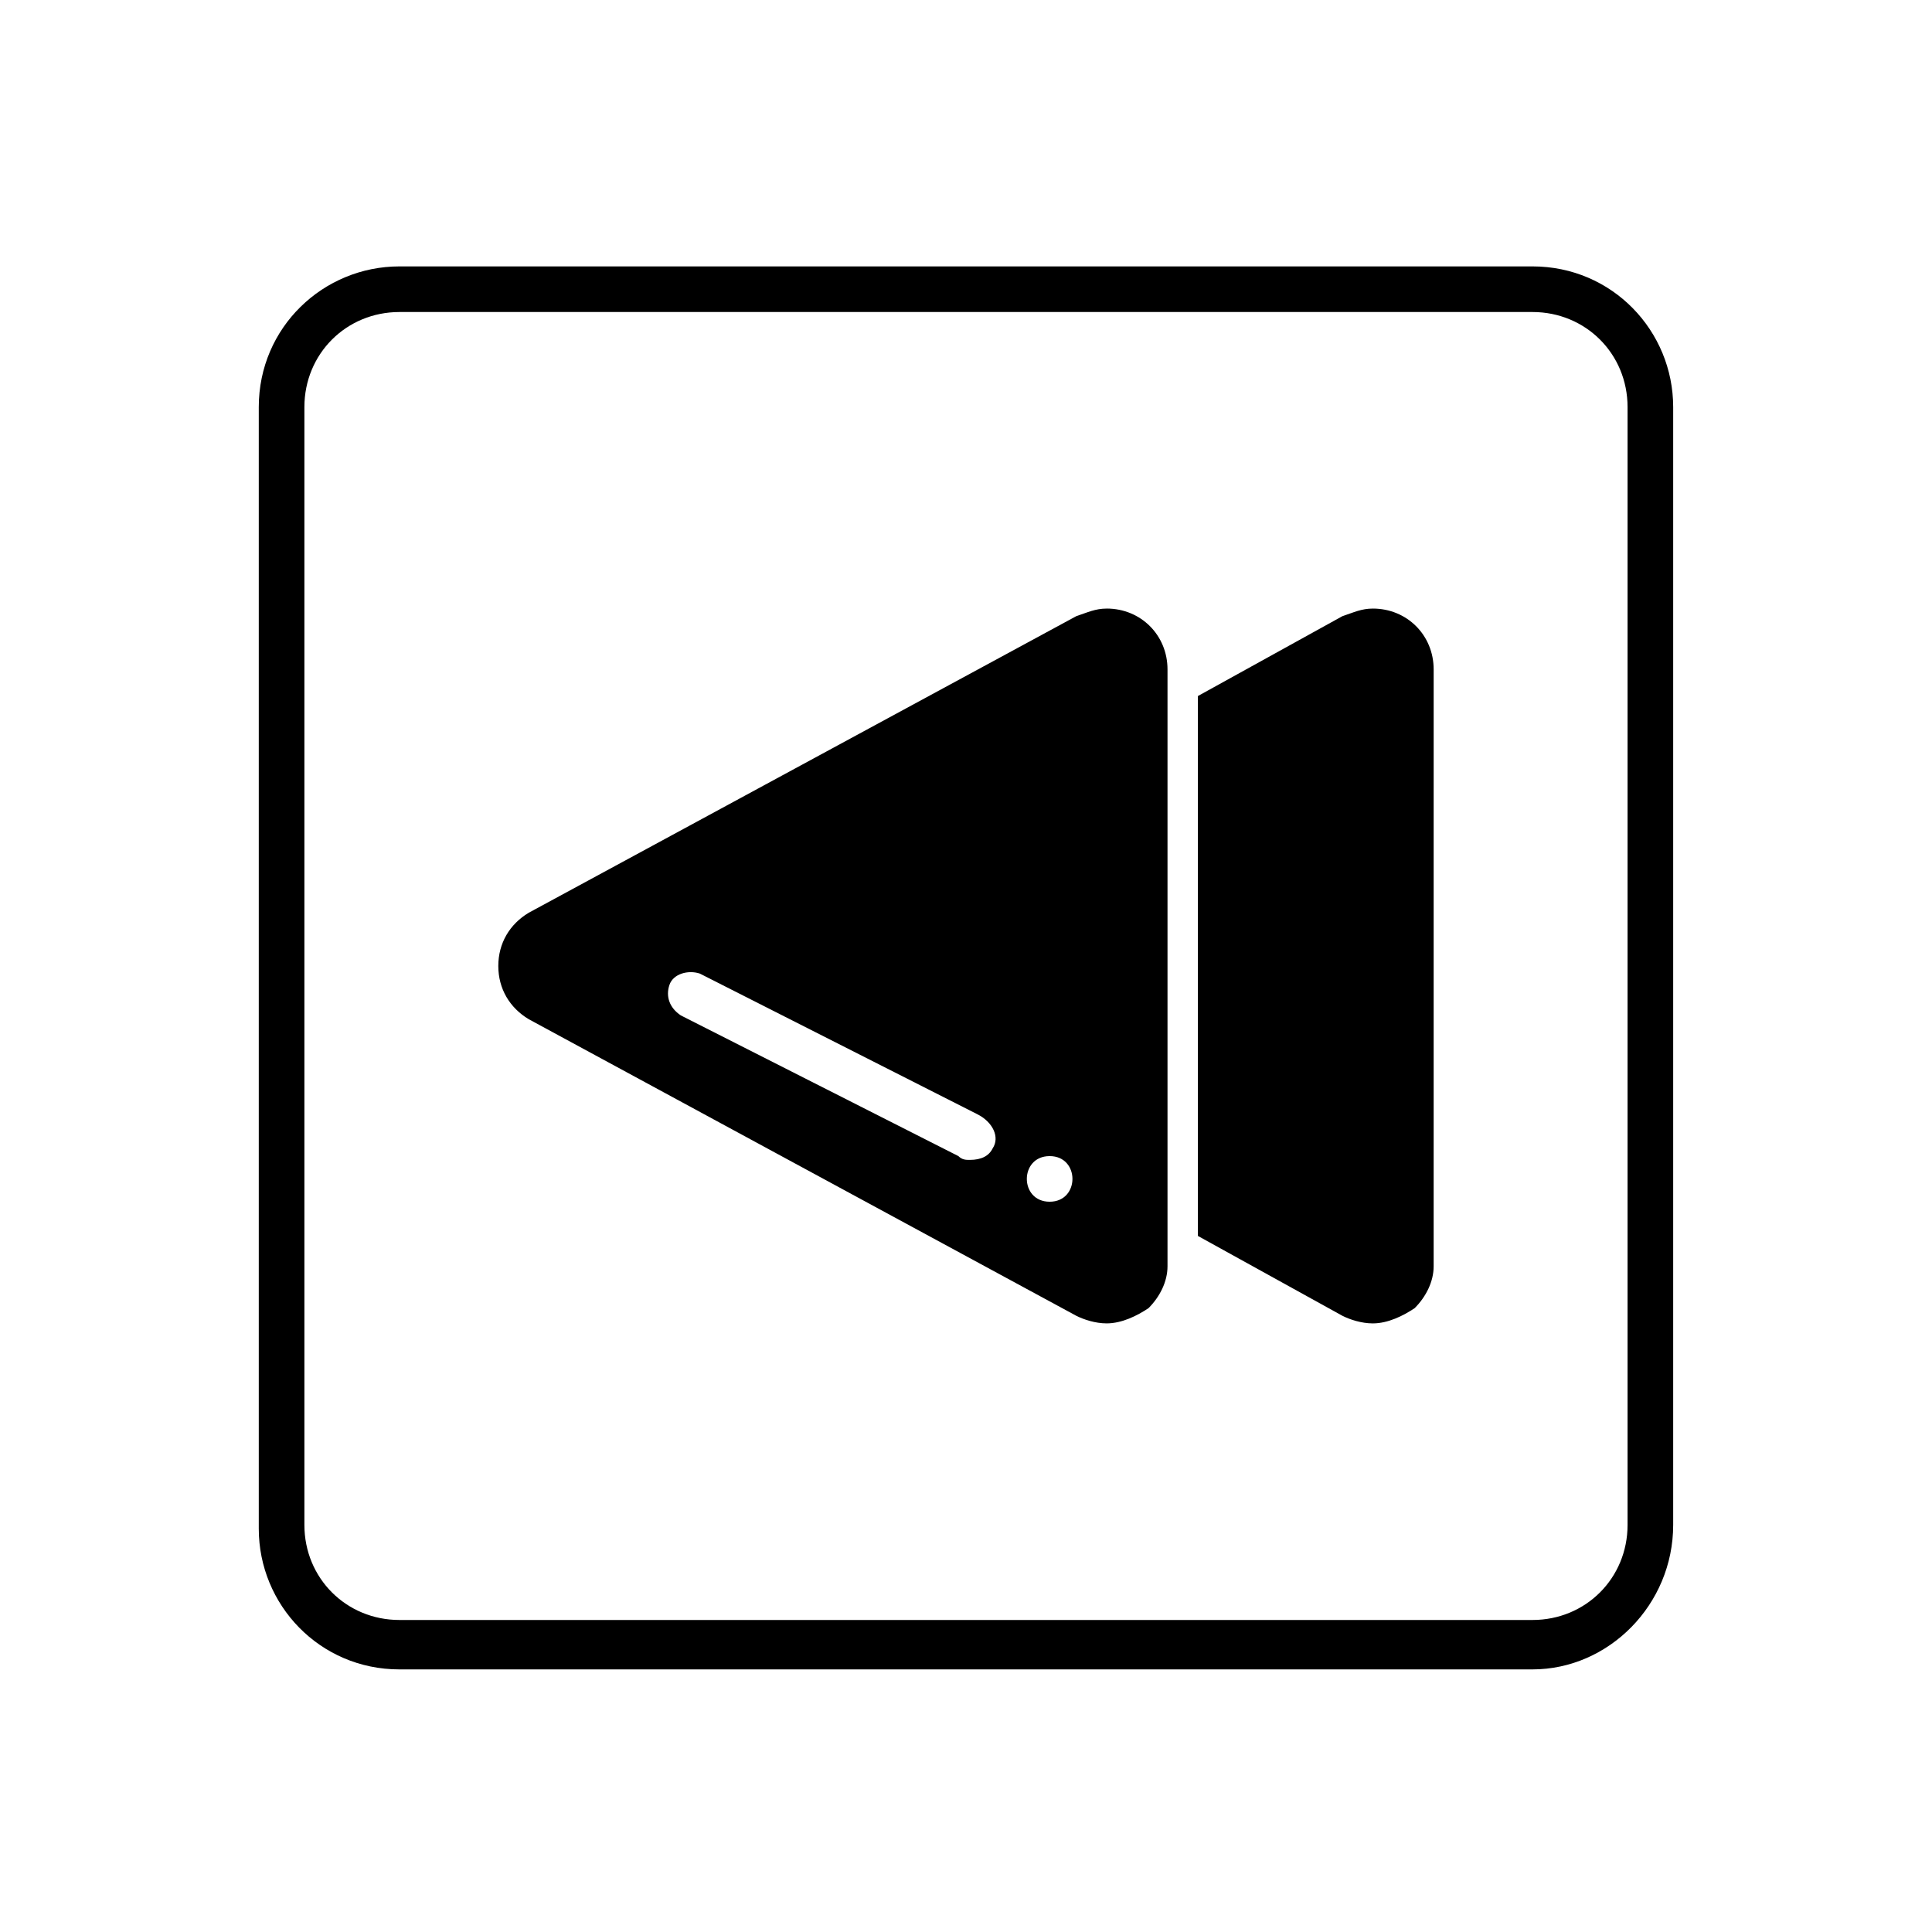 <?xml version="1.0" encoding="UTF-8"?>
<!-- The Best Svg Icon site in the world: iconSvg.co, Visit us! https://iconsvg.co -->
<svg fill="#000000" width="800px" height="800px" version="1.1" viewBox="144 144 512 512" xmlns="http://www.w3.org/2000/svg">
 <g>
  <path d="m550.13 586.41h-300.27c-21.16 0-37.281-17.129-37.281-37.281v-297.25c0-21.16 17.129-37.281 37.281-37.281h300.27c21.16 0 37.281 17.129 37.281 37.281v296.24c0 21.16-17.129 38.289-37.281 38.289zm-300.27-359.72c-14.105 0-25.191 11.082-25.191 25.191v296.24c0 14.105 11.082 25.191 25.191 25.191h300.27c14.105 0 25.191-11.082 25.191-25.191v-296.24c0-14.105-11.082-25.191-25.191-25.191z"/>
  <path d="m437.28 305.28c-3.023 0-5.039 1.008-8.062 2.016l-145.1 78.594c-5.039 3.023-8.062 8.062-8.062 14.105 0 6.047 3.023 11.082 8.062 14.105l145.1 78.594c2.016 1.008 5.039 2.016 8.062 2.016 4.031 0 8.062-2.016 11.082-4.031 3.023-3.023 5.039-7.055 5.039-11.082v-158.2c0-9.066-7.055-16.121-16.121-16.121zm-30.23 143.08c-1.008 2.016-3.023 3.023-6.047 3.023-1.008 0-2.016 0-3.023-1.008l-73.555-37.281c-3.023-2.016-4.031-5.039-3.023-8.062 1.008-3.023 5.039-4.031 8.062-3.023l73.555 37.281c4.031 2.019 6.047 6.047 4.031 9.07zm15.117 14.109c-8.062 0-8.062-12.09 0-12.09 8.059-0.004 8.059 12.09 0 12.09z"/>
  <path d="m507.81 305.28c-3.023 0-5.039 1.008-8.062 2.016l-38.289 21.16v143.08l38.289 21.16c2.016 1.008 5.039 2.016 8.062 2.016 4.031 0 8.062-2.016 11.082-4.031 3.023-3.023 5.039-7.055 5.039-11.082l0.004-158.2c0-9.066-7.055-16.121-16.125-16.121z"/>
 </g>
</svg>